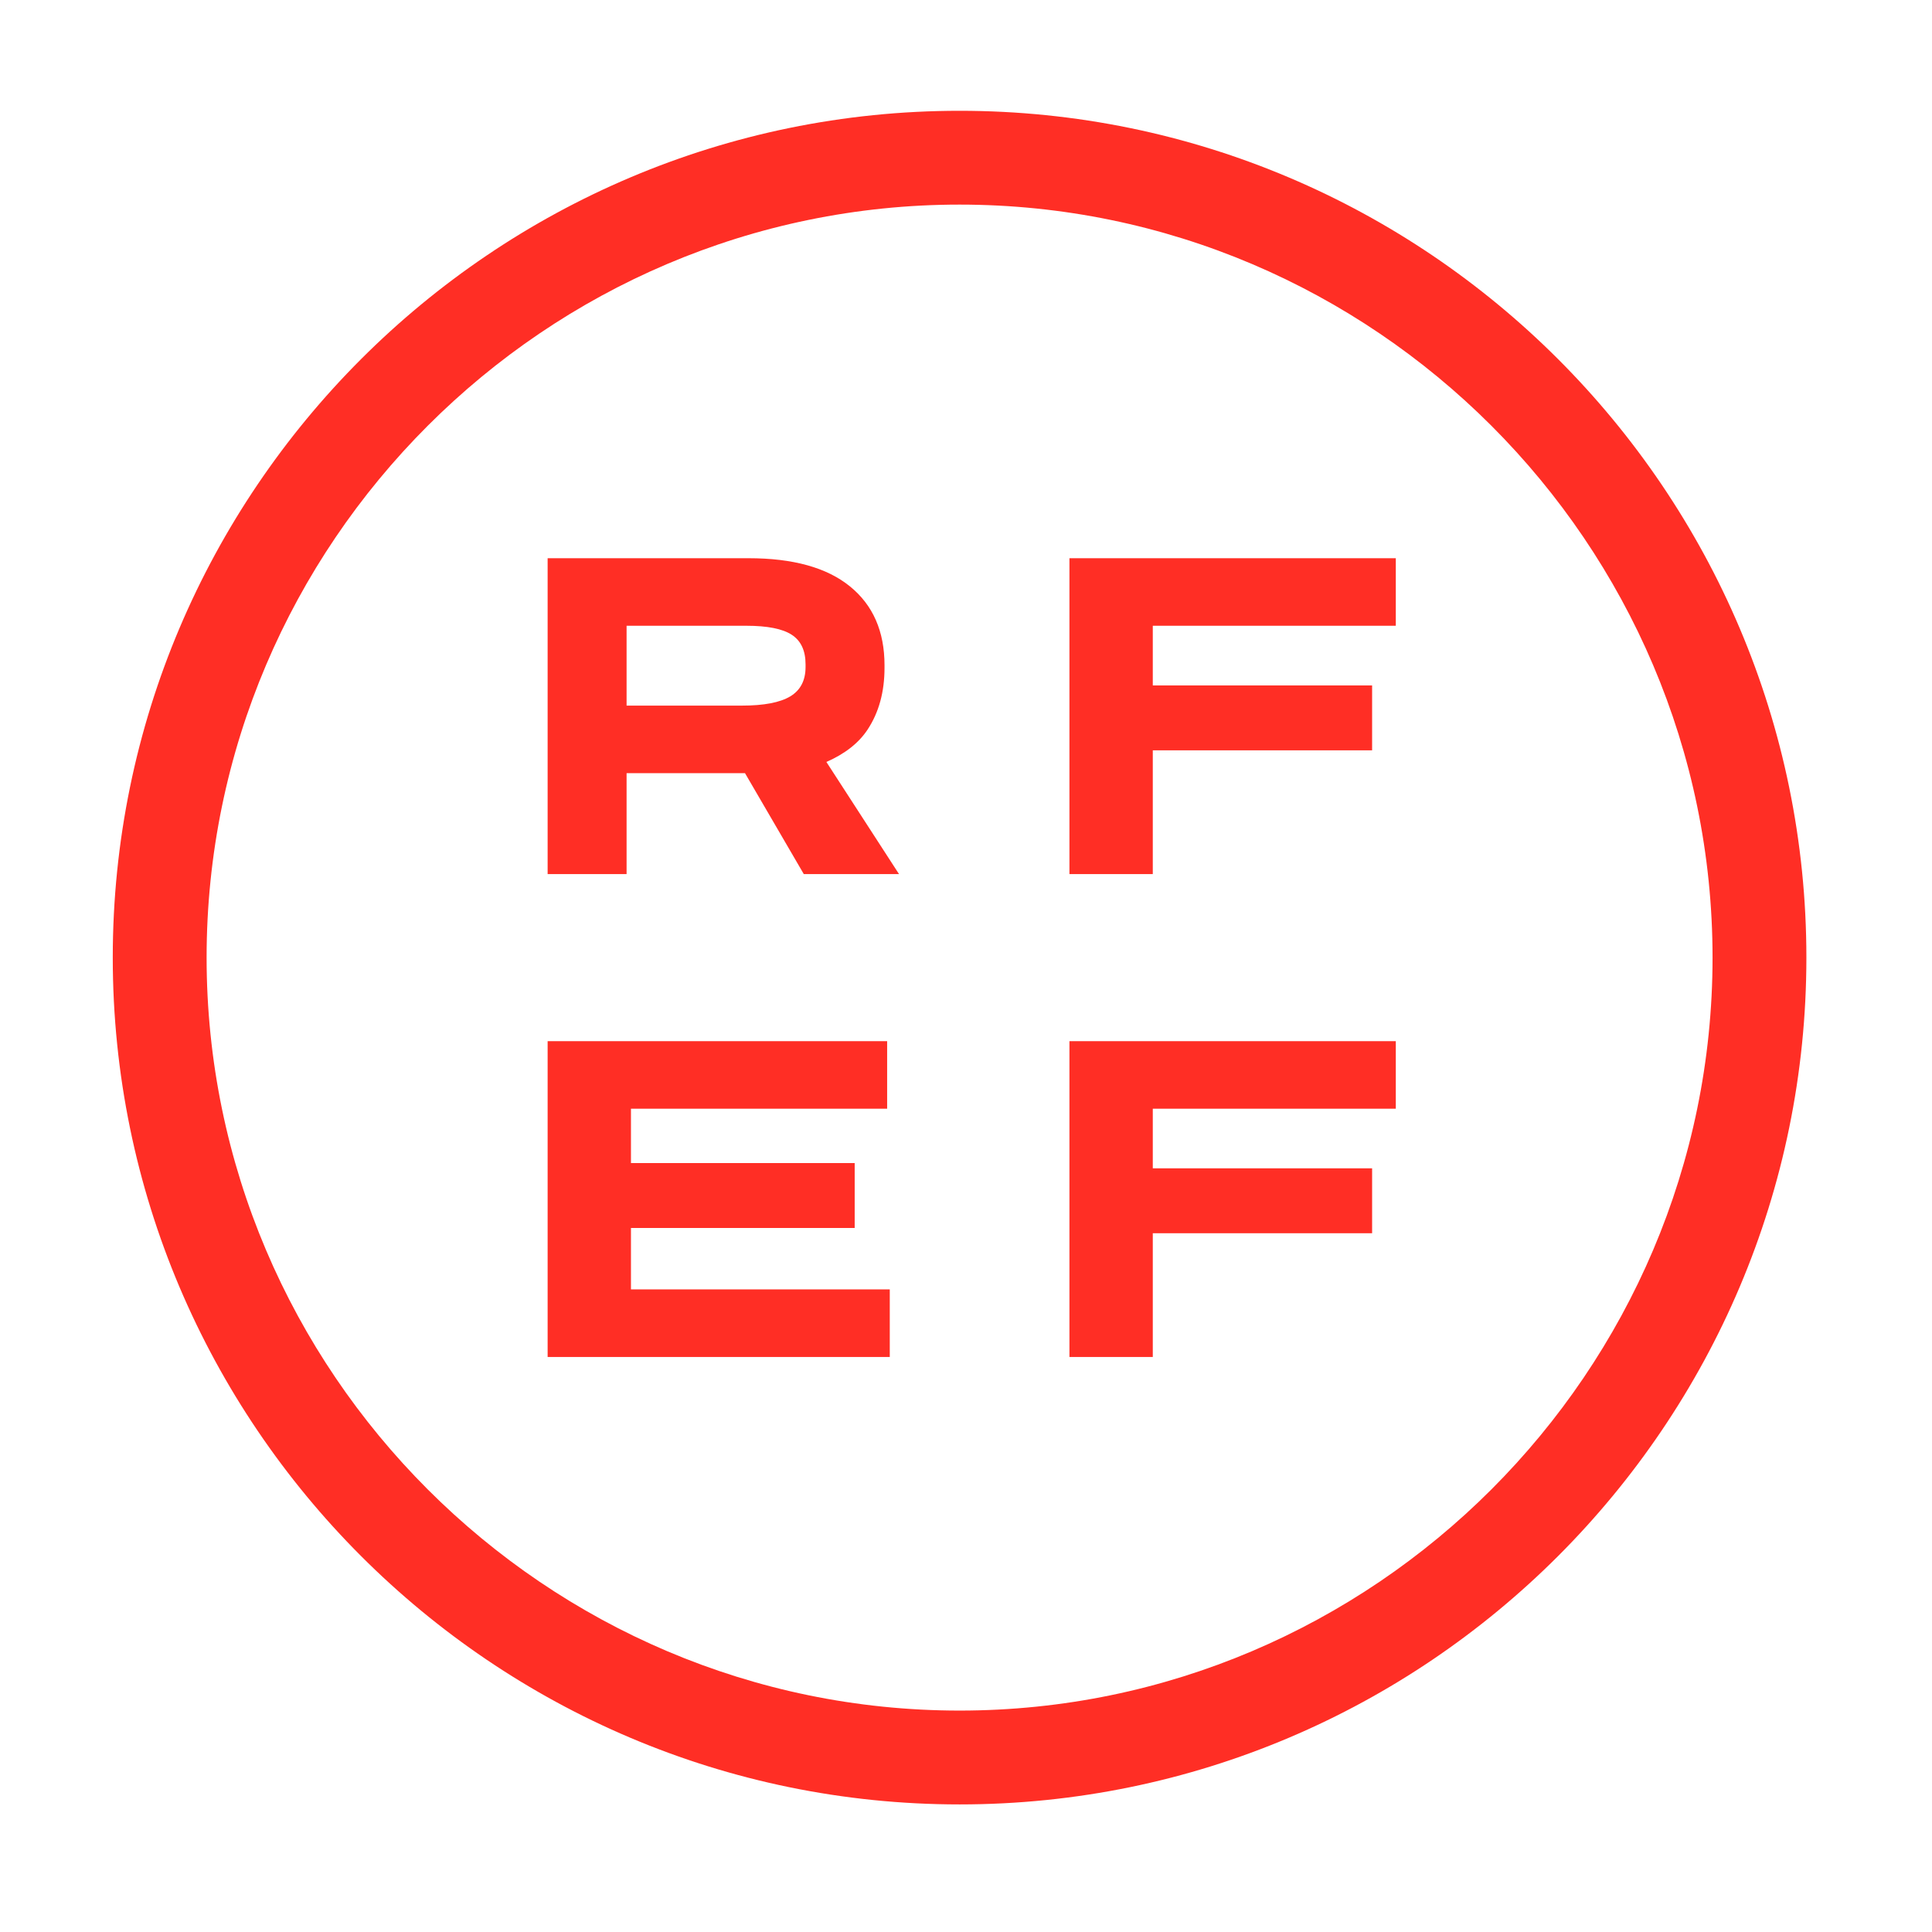 <svg xmlns="http://www.w3.org/2000/svg" viewBox="0 0 588 588"><g fill="#ff2e25"><path d="M549.77 291.44c0 142.1-115.63 257.73-257.72 257.73-142.1 0-257.73-115.63-257.73-257.73 0-142.1 115.63-257.72 257.73-257.72 142.09 0 257.72 115.62 257.72 257.72ZM292.05 62.27c-126.08 0-229.17 103.09-229.17 229.17 0 126.08 103.09 229.17 229.17 229.17 126.07 0 229.16-103.09 229.16-229.17 0-126.08-103.09-229.17-229.16-229.17Z"/><path d="M190.7 235.31v30.71h-24.03v-96.13h61.14c13.53 0 23.81 2.85 30.84 8.55 7.03 5.69 10.55 13.7 10.55 24.03v.8c0 7.3-1.71 13.55-5.14 18.76-2.7 4.1-6.89 7.39-12.55 9.87l22.1 34.12h-28.98l-17.89-30.71H190.7Zm36.44-44.86H190.7v24.3h35.11c6.68 0 11.57-.94 14.69-2.8 3.11-1.87 4.67-4.85 4.67-8.95v-.8c0-4.18-1.4-7.19-4.21-9.01-2.8-1.83-7.41-2.74-13.82-2.74ZM325.48 266.02v-96.13h99.33v20.56h-73.96v18.16h66.75v19.76h-66.75v37.65h-25.37ZM325.48 412.99v-96.12h99.33v20.56h-73.96v18.15h66.75v19.76h-66.75v37.65h-25.37ZM166.67 316.87H270v20.56h-77.97v16.55h68.09v19.76h-68.09v18.69h78.77v20.56H166.67v-96.12Z"/></g></svg>